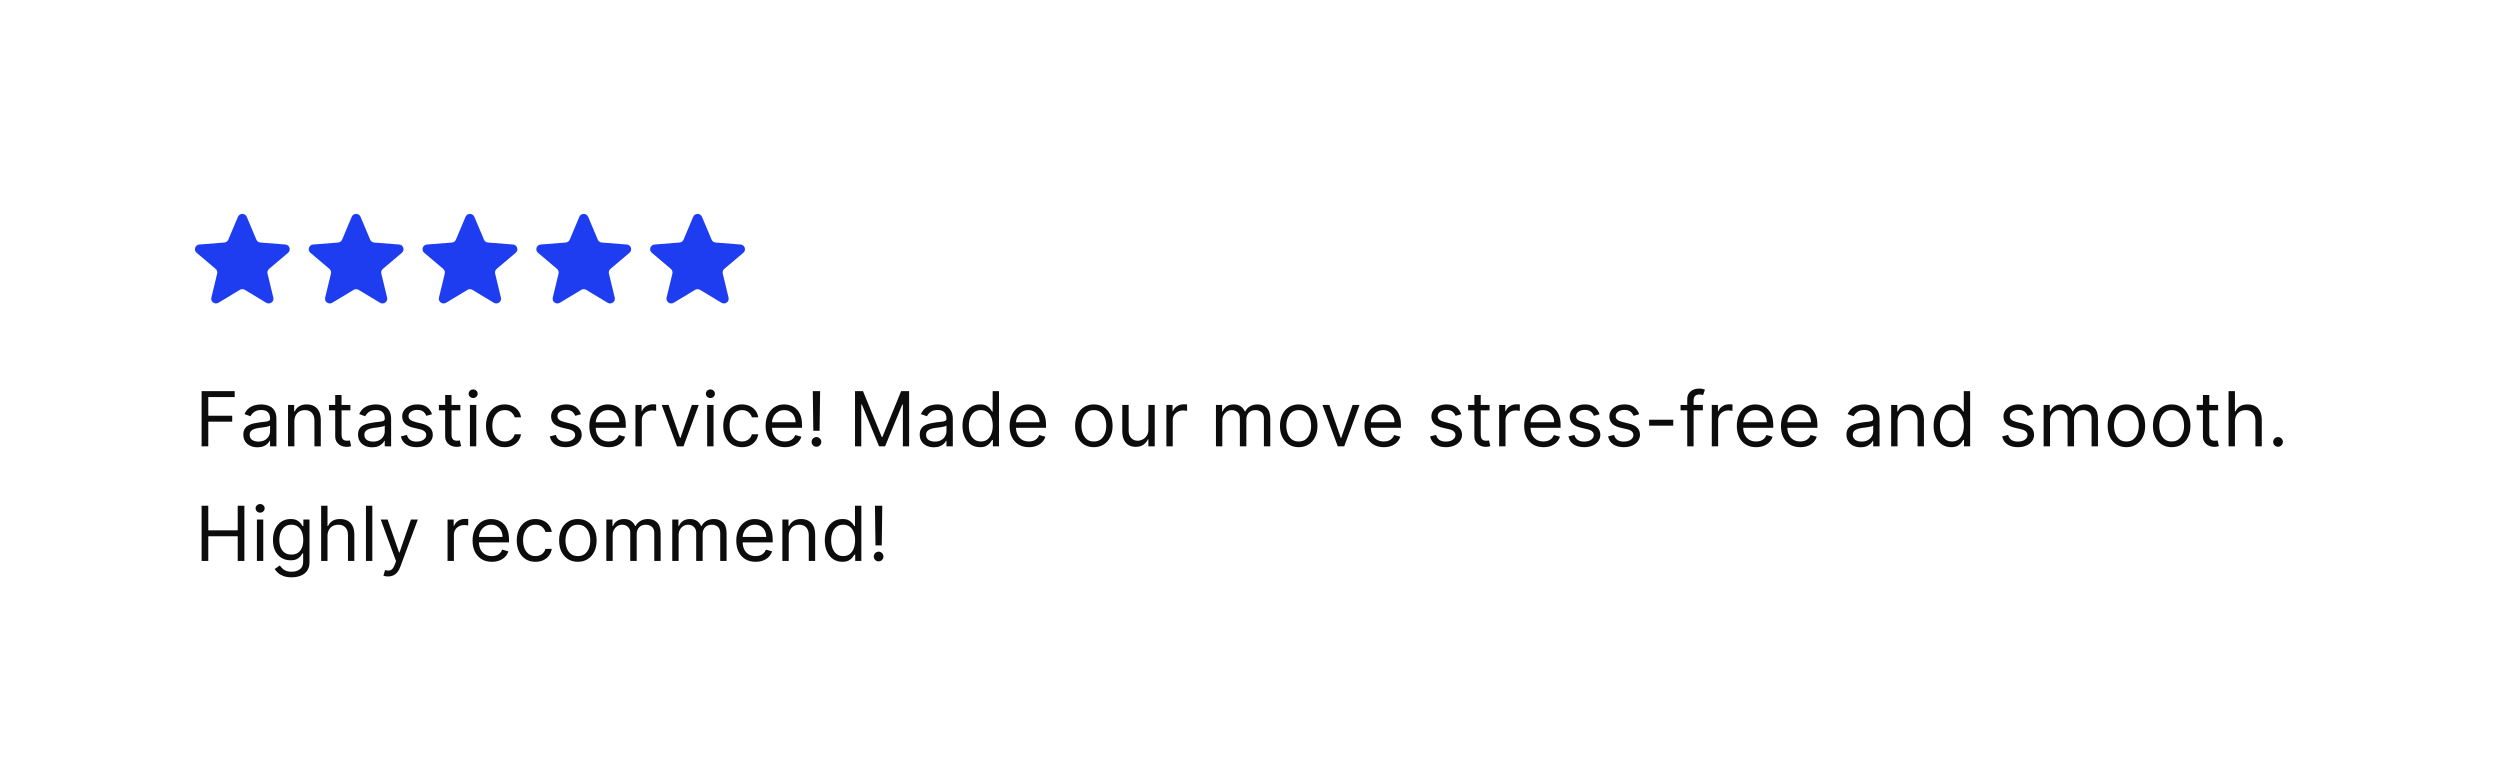 <svg width="349" height="109" viewBox="0 0 349 109" fill="none" xmlns="http://www.w3.org/2000/svg">
<g filter="url(#filter0_d_419_2173)">
<path d="M8 15.944C8 11.556 11.556 8 15.944 8H329.056C333.443 8 337 11.556 337 15.944V88.099C337 92.486 333.444 96.042 329.056 96.042H15.944C11.556 96.042 8 92.486 8 88.099V15.944Z" fill="white"/>
<g clip-path="url(#clip0_419_2173)">
<path d="M31.216 28.265C31.443 27.724 32.218 27.724 32.446 28.265L33.789 31.455C33.885 31.683 34.102 31.838 34.351 31.858L37.837 32.134C38.427 32.181 38.667 32.909 38.217 33.29L35.561 35.537C35.371 35.698 35.288 35.95 35.346 36.19L36.157 39.55C36.295 40.12 35.668 40.57 35.162 40.265L32.178 38.464C31.965 38.335 31.697 38.335 31.483 38.464L28.499 40.265C27.993 40.57 27.366 40.12 27.504 39.55L28.315 36.19C28.373 35.95 28.29 35.698 28.101 35.537L25.445 33.29C24.995 32.909 25.234 32.181 25.825 32.134L29.311 31.858C29.56 31.838 29.777 31.683 29.873 31.455L31.216 28.265Z" fill="#1F3DF0"/>
<path d="M47.102 28.265C47.33 27.724 48.105 27.724 48.332 28.265L49.675 31.455C49.771 31.683 49.988 31.838 50.237 31.858L53.723 32.134C54.314 32.181 54.553 32.909 54.103 33.29L51.447 35.537C51.258 35.698 51.175 35.95 51.233 36.19L52.044 39.55C52.182 40.12 51.555 40.57 51.049 40.265L48.065 38.464C47.851 38.335 47.583 38.335 47.37 38.464L44.386 40.265C43.88 40.57 43.253 40.12 43.391 39.55L44.202 36.19C44.26 35.95 44.177 35.698 43.987 35.537L41.331 33.29C40.881 32.909 41.121 32.181 41.712 32.134L45.197 31.858C45.447 31.838 45.663 31.683 45.759 31.455L47.102 28.265Z" fill="#1F3DF0"/>
<path d="M62.989 28.265C63.217 27.724 63.992 27.724 64.219 28.265L65.562 31.455C65.658 31.683 65.875 31.838 66.124 31.858L69.61 32.134C70.201 32.181 70.44 32.909 69.99 33.29L67.334 35.537C67.144 35.698 67.062 35.95 67.12 36.19L67.931 39.55C68.068 40.12 67.442 40.57 66.936 40.265L63.951 38.464C63.738 38.335 63.47 38.335 63.257 38.464L60.272 40.265C59.767 40.57 59.14 40.12 59.277 39.55L60.089 36.19C60.147 35.95 60.064 35.698 59.874 35.537L57.218 33.29C56.768 32.909 57.008 32.181 57.598 32.134L61.084 31.858C61.333 31.838 61.55 31.683 61.646 31.455L62.989 28.265Z" fill="#1F3DF0"/>
<path d="M78.876 28.265C79.103 27.724 79.878 27.724 80.106 28.265L81.449 31.455C81.545 31.683 81.762 31.838 82.011 31.858L85.497 32.134C86.087 32.181 86.327 32.909 85.877 33.29L83.221 35.537C83.031 35.698 82.948 35.95 83.006 36.19L83.818 39.55C83.955 40.12 83.328 40.57 82.823 40.265L79.838 38.464C79.625 38.335 79.357 38.335 79.144 38.464L76.159 40.265C75.653 40.57 75.026 40.12 75.164 39.55L75.975 36.19C76.033 35.95 75.951 35.698 75.761 35.537L73.105 33.29C72.655 32.909 72.894 32.181 73.485 32.134L76.971 31.858C77.22 31.838 77.437 31.683 77.533 31.455L78.876 28.265Z" fill="#1F3DF0"/>
<path d="M94.766 28.265C94.994 27.724 95.769 27.724 95.996 28.265L97.34 31.455C97.436 31.683 97.652 31.838 97.901 31.858L101.387 32.134C101.978 32.181 102.217 32.909 101.767 33.29L99.112 35.537C98.922 35.698 98.839 35.95 98.897 36.19L99.708 39.55C99.846 40.12 99.219 40.57 98.713 40.265L95.729 38.464C95.516 38.335 95.247 38.335 95.034 38.464L92.05 40.265C91.544 40.57 90.917 40.12 91.055 39.55L91.866 36.19C91.924 35.95 91.841 35.698 91.651 35.537L88.995 33.29C88.545 32.909 88.785 32.181 89.376 32.134L92.862 31.858C93.111 31.838 93.327 31.683 93.423 31.455L94.766 28.265Z" fill="#1F3DF0"/>
</g>
<path d="M26.144 60.307V52.604H30.762V53.432H27.076V56.034H30.416V56.862H27.076V60.307H26.144ZM33.94 60.443C33.574 60.443 33.241 60.374 32.943 60.236C32.645 60.095 32.408 59.893 32.232 59.63C32.057 59.364 31.969 59.043 31.969 58.667C31.969 58.336 32.034 58.068 32.164 57.862C32.295 57.654 32.469 57.491 32.687 57.373C32.905 57.255 33.146 57.168 33.409 57.11C33.675 57.05 33.942 57.002 34.211 56.967C34.562 56.922 34.846 56.888 35.064 56.866C35.285 56.841 35.446 56.799 35.546 56.742C35.649 56.684 35.7 56.584 35.7 56.441V56.41C35.7 56.039 35.598 55.751 35.395 55.545C35.195 55.34 34.89 55.237 34.481 55.237C34.058 55.237 33.725 55.33 33.485 55.515C33.244 55.701 33.075 55.899 32.977 56.11L32.134 55.809C32.285 55.458 32.485 55.184 32.736 54.989C32.989 54.791 33.265 54.653 33.564 54.575C33.864 54.495 34.16 54.455 34.451 54.455C34.637 54.455 34.85 54.477 35.091 54.522C35.334 54.565 35.568 54.654 35.794 54.789C36.022 54.925 36.212 55.129 36.362 55.403C36.512 55.676 36.588 56.042 36.588 56.501V60.307H35.7V59.525H35.655C35.595 59.65 35.494 59.784 35.354 59.927C35.214 60.07 35.027 60.192 34.794 60.292C34.56 60.392 34.276 60.443 33.94 60.443ZM34.075 59.645C34.426 59.645 34.722 59.576 34.963 59.438C35.206 59.3 35.389 59.122 35.512 58.904C35.637 58.686 35.7 58.457 35.7 58.216V57.404C35.662 57.449 35.58 57.49 35.452 57.528C35.326 57.563 35.181 57.594 35.016 57.622C34.852 57.647 34.693 57.669 34.538 57.689C34.385 57.707 34.261 57.722 34.165 57.734C33.935 57.765 33.719 57.813 33.519 57.881C33.32 57.946 33.16 58.045 33.037 58.178C32.917 58.309 32.856 58.487 32.856 58.712C32.856 59.021 32.971 59.254 33.199 59.412C33.429 59.567 33.722 59.645 34.075 59.645ZM39.095 56.832V60.307H38.208V54.53H39.065V55.433H39.141C39.276 55.139 39.482 54.904 39.757 54.725C40.033 54.545 40.389 54.455 40.826 54.455C41.217 54.455 41.559 54.535 41.852 54.695C42.146 54.853 42.374 55.094 42.537 55.418C42.7 55.739 42.781 56.145 42.781 56.636V60.307H41.894V56.696C41.894 56.242 41.776 55.889 41.54 55.636C41.304 55.38 40.981 55.252 40.57 55.252C40.286 55.252 40.033 55.313 39.81 55.436C39.589 55.559 39.415 55.739 39.287 55.974C39.159 56.21 39.095 56.496 39.095 56.832ZM46.916 54.53V55.282H43.922V54.53H46.916ZM44.795 53.146H45.682V58.652C45.682 58.903 45.719 59.091 45.791 59.216C45.867 59.339 45.962 59.422 46.077 59.465C46.195 59.505 46.319 59.525 46.45 59.525C46.547 59.525 46.627 59.52 46.69 59.51C46.753 59.497 46.803 59.487 46.841 59.48L47.021 60.277C46.961 60.3 46.877 60.322 46.769 60.345C46.661 60.37 46.525 60.382 46.359 60.382C46.108 60.382 45.863 60.328 45.622 60.221C45.384 60.113 45.186 59.949 45.028 59.728C44.872 59.507 44.795 59.229 44.795 58.893V53.146ZM49.951 60.443C49.585 60.443 49.253 60.374 48.955 60.236C48.656 60.095 48.419 59.893 48.244 59.63C48.068 59.364 47.98 59.043 47.98 58.667C47.98 58.336 48.045 58.068 48.176 57.862C48.306 57.654 48.481 57.491 48.699 57.373C48.917 57.255 49.158 57.168 49.421 57.11C49.687 57.05 49.954 57.002 50.222 56.967C50.573 56.922 50.858 56.888 51.076 56.866C51.297 56.841 51.457 56.799 51.557 56.742C51.66 56.684 51.711 56.584 51.711 56.441V56.41C51.711 56.039 51.61 55.751 51.407 55.545C51.206 55.34 50.901 55.237 50.493 55.237C50.069 55.237 49.737 55.33 49.496 55.515C49.255 55.701 49.086 55.899 48.988 56.11L48.146 55.809C48.296 55.458 48.497 55.184 48.748 54.989C49.001 54.791 49.277 54.653 49.575 54.575C49.876 54.495 50.172 54.455 50.463 54.455C50.648 54.455 50.861 54.477 51.102 54.522C51.345 54.565 51.58 54.654 51.806 54.789C52.034 54.925 52.223 55.129 52.373 55.403C52.524 55.676 52.599 56.042 52.599 56.501V60.307H51.711V59.525H51.666C51.606 59.65 51.506 59.784 51.365 59.927C51.225 60.07 51.038 60.192 50.805 60.292C50.572 60.392 50.287 60.443 49.951 60.443ZM50.087 59.645C50.438 59.645 50.733 59.576 50.974 59.438C51.218 59.3 51.401 59.122 51.523 58.904C51.649 58.686 51.711 58.457 51.711 58.216V57.404C51.674 57.449 51.591 57.49 51.463 57.528C51.338 57.563 51.192 57.594 51.027 57.622C50.864 57.647 50.705 57.669 50.549 57.689C50.396 57.707 50.272 57.722 50.177 57.734C49.946 57.765 49.73 57.813 49.53 57.881C49.332 57.946 49.171 58.045 49.048 58.178C48.928 58.309 48.868 58.487 48.868 58.712C48.868 59.021 48.982 59.254 49.21 59.412C49.441 59.567 49.733 59.645 50.087 59.645ZM58.311 55.824L57.514 56.049C57.464 55.917 57.39 55.787 57.292 55.662C57.197 55.534 57.066 55.429 56.901 55.346C56.736 55.263 56.524 55.222 56.265 55.222C55.912 55.222 55.617 55.303 55.381 55.467C55.148 55.627 55.032 55.831 55.032 56.08C55.032 56.3 55.112 56.474 55.272 56.602C55.433 56.73 55.684 56.837 56.025 56.922L56.882 57.133C57.399 57.258 57.784 57.45 58.037 57.708C58.29 57.964 58.417 58.294 58.417 58.697C58.417 59.028 58.321 59.324 58.131 59.585C57.943 59.846 57.679 60.051 57.341 60.202C57.002 60.352 56.609 60.428 56.16 60.428C55.571 60.428 55.083 60.3 54.697 60.044C54.311 59.788 54.066 59.414 53.964 58.923L54.806 58.712C54.886 59.023 55.038 59.257 55.261 59.412C55.487 59.567 55.781 59.645 56.145 59.645C56.559 59.645 56.887 59.557 57.13 59.382C57.376 59.204 57.499 58.991 57.499 58.742C57.499 58.542 57.429 58.374 57.288 58.239C57.148 58.101 56.932 57.998 56.641 57.93L55.679 57.704C55.15 57.579 54.761 57.385 54.513 57.121C54.267 56.856 54.144 56.523 54.144 56.125C54.144 55.799 54.236 55.51 54.419 55.26C54.604 55.009 54.856 54.812 55.175 54.669C55.495 54.526 55.859 54.455 56.265 54.455C56.837 54.455 57.286 54.58 57.612 54.831C57.94 55.082 58.173 55.413 58.311 55.824ZM62.265 54.53V55.282H59.272V54.53H62.265ZM60.144 53.146H61.032V58.652C61.032 58.903 61.068 59.091 61.141 59.216C61.216 59.339 61.311 59.422 61.427 59.465C61.544 59.505 61.669 59.525 61.799 59.525C61.897 59.525 61.977 59.52 62.04 59.51C62.102 59.497 62.153 59.487 62.19 59.48L62.371 60.277C62.31 60.3 62.227 60.322 62.119 60.345C62.011 60.37 61.874 60.382 61.709 60.382C61.458 60.382 61.212 60.328 60.971 60.221C60.733 60.113 60.535 59.949 60.377 59.728C60.222 59.507 60.144 59.229 60.144 58.893V53.146ZM63.601 60.307V54.53H64.488V60.307H63.601ZM64.052 53.567C63.879 53.567 63.73 53.508 63.604 53.39C63.481 53.272 63.42 53.131 63.42 52.965C63.42 52.8 63.481 52.658 63.604 52.54C63.73 52.422 63.879 52.364 64.052 52.364C64.225 52.364 64.373 52.422 64.496 52.54C64.621 52.658 64.684 52.8 64.684 52.965C64.684 53.131 64.621 53.272 64.496 53.39C64.373 53.508 64.225 53.567 64.052 53.567ZM68.461 60.428C67.919 60.428 67.453 60.3 67.062 60.044C66.671 59.788 66.37 59.436 66.159 58.987C65.948 58.538 65.843 58.025 65.843 57.449C65.843 56.862 65.951 56.344 66.167 55.895C66.385 55.444 66.688 55.092 67.077 54.838C67.468 54.583 67.924 54.455 68.446 54.455C68.852 54.455 69.218 54.53 69.544 54.68C69.87 54.831 70.137 55.041 70.345 55.312C70.553 55.583 70.683 55.899 70.733 56.26H69.845C69.777 55.997 69.627 55.764 69.394 55.56C69.163 55.355 68.852 55.252 68.461 55.252C68.115 55.252 67.812 55.342 67.551 55.523C67.293 55.701 67.091 55.953 66.945 56.279C66.802 56.602 66.731 56.982 66.731 57.419C66.731 57.865 66.801 58.254 66.942 58.584C67.084 58.916 67.285 59.172 67.543 59.355C67.804 59.539 68.11 59.63 68.461 59.63C68.692 59.63 68.901 59.59 69.089 59.51C69.277 59.429 69.436 59.314 69.567 59.164C69.697 59.013 69.79 58.833 69.845 58.622H70.733C70.683 58.963 70.558 59.27 70.36 59.544C70.165 59.814 69.905 60.03 69.582 60.191C69.261 60.349 68.887 60.428 68.461 60.428ZM79.102 55.824L78.304 56.049C78.254 55.917 78.18 55.787 78.082 55.662C77.987 55.534 77.856 55.429 77.691 55.346C77.525 55.263 77.314 55.222 77.055 55.222C76.702 55.222 76.407 55.303 76.171 55.467C75.938 55.627 75.822 55.831 75.822 56.08C75.822 56.3 75.902 56.474 76.062 56.602C76.223 56.73 76.474 56.837 76.815 56.922L77.672 57.133C78.189 57.258 78.574 57.45 78.827 57.708C79.08 57.964 79.207 58.294 79.207 58.697C79.207 59.028 79.112 59.324 78.921 59.585C78.733 59.846 78.47 60.051 78.131 60.202C77.793 60.352 77.399 60.428 76.95 60.428C76.361 60.428 75.873 60.3 75.487 60.044C75.101 59.788 74.856 59.414 74.754 58.923L75.596 58.712C75.676 59.023 75.828 59.257 76.051 59.412C76.277 59.567 76.571 59.645 76.935 59.645C77.349 59.645 77.677 59.557 77.92 59.382C78.166 59.204 78.289 58.991 78.289 58.742C78.289 58.542 78.219 58.374 78.078 58.239C77.938 58.101 77.722 57.998 77.431 57.93L76.469 57.704C75.939 57.579 75.551 57.385 75.303 57.121C75.057 56.856 74.934 56.523 74.934 56.125C74.934 55.799 75.026 55.51 75.209 55.26C75.394 55.009 75.646 54.812 75.965 54.669C76.286 54.526 76.649 54.455 77.055 54.455C77.627 54.455 78.076 54.58 78.402 54.831C78.73 55.082 78.963 55.413 79.102 55.824ZM82.965 60.428C82.409 60.428 81.928 60.305 81.525 60.059C81.123 59.811 80.814 59.465 80.596 59.021C80.38 58.575 80.272 58.055 80.272 57.464C80.272 56.872 80.38 56.35 80.596 55.899C80.814 55.445 81.117 55.092 81.506 54.838C81.897 54.583 82.353 54.455 82.875 54.455C83.176 54.455 83.473 54.505 83.766 54.605C84.06 54.705 84.327 54.868 84.567 55.094C84.808 55.317 85 55.613 85.143 55.982C85.286 56.35 85.357 56.804 85.357 57.343V57.719H80.904V56.952H84.455C84.455 56.626 84.389 56.335 84.259 56.08C84.131 55.824 83.948 55.622 83.71 55.474C83.474 55.326 83.196 55.252 82.875 55.252C82.521 55.252 82.215 55.34 81.957 55.515C81.701 55.688 81.505 55.914 81.367 56.192C81.229 56.471 81.16 56.769 81.16 57.087V57.599C81.16 58.035 81.235 58.405 81.385 58.709C81.538 59.01 81.75 59.239 82.021 59.397C82.292 59.552 82.607 59.63 82.965 59.63C83.198 59.63 83.409 59.597 83.597 59.532C83.788 59.465 83.952 59.364 84.09 59.231C84.228 59.096 84.334 58.928 84.409 58.727L85.267 58.968C85.177 59.259 85.025 59.515 84.812 59.735C84.599 59.954 84.335 60.124 84.022 60.247C83.709 60.367 83.356 60.428 82.965 60.428ZM86.708 60.307V54.53H87.565V55.403H87.625C87.731 55.117 87.921 54.885 88.197 54.707C88.473 54.529 88.784 54.44 89.13 54.44C89.195 54.44 89.276 54.441 89.374 54.443C89.472 54.446 89.546 54.45 89.596 54.455V55.357C89.566 55.35 89.497 55.339 89.389 55.324C89.284 55.306 89.172 55.297 89.055 55.297C88.774 55.297 88.523 55.356 88.302 55.474C88.084 55.589 87.911 55.75 87.783 55.955C87.658 56.158 87.595 56.391 87.595 56.651V60.307H86.708ZM95.548 54.53L93.412 60.307H92.509L90.373 54.53H91.336L92.93 59.134H92.991L94.585 54.53H95.548ZM96.72 60.307V54.53H97.608V60.307H96.72ZM97.171 53.567C96.998 53.567 96.849 53.508 96.724 53.39C96.601 53.272 96.539 53.131 96.539 52.965C96.539 52.8 96.601 52.658 96.724 52.54C96.849 52.422 96.998 52.364 97.171 52.364C97.344 52.364 97.492 52.422 97.615 52.54C97.74 52.658 97.803 52.8 97.803 52.965C97.803 53.131 97.74 53.272 97.615 53.39C97.492 53.508 97.344 53.567 97.171 53.567ZM101.58 60.428C101.039 60.428 100.572 60.3 100.181 60.044C99.79 59.788 99.489 59.436 99.278 58.987C99.068 58.538 98.963 58.025 98.963 57.449C98.963 56.862 99.07 56.344 99.286 55.895C99.504 55.444 99.808 55.092 100.196 54.838C100.587 54.583 101.044 54.455 101.565 54.455C101.971 54.455 102.338 54.53 102.664 54.68C102.989 54.831 103.257 55.041 103.465 55.312C103.673 55.583 103.802 55.899 103.852 56.26H102.964C102.897 55.997 102.746 55.764 102.513 55.56C102.282 55.355 101.971 55.252 101.58 55.252C101.234 55.252 100.931 55.342 100.67 55.523C100.412 55.701 100.21 55.953 100.065 56.279C99.922 56.602 99.85 56.982 99.85 57.419C99.85 57.865 99.92 58.254 100.061 58.584C100.204 58.916 100.404 59.172 100.663 59.355C100.923 59.539 101.229 59.63 101.58 59.63C101.811 59.63 102.02 59.59 102.208 59.51C102.396 59.429 102.556 59.314 102.686 59.164C102.816 59.013 102.909 58.833 102.964 58.622H103.852C103.802 58.963 103.678 59.27 103.48 59.544C103.284 59.814 103.025 60.03 102.701 60.191C102.38 60.349 102.007 60.428 101.58 60.428ZM107.572 60.428C107.015 60.428 106.535 60.305 106.131 60.059C105.73 59.811 105.42 59.465 105.202 59.021C104.987 58.575 104.879 58.055 104.879 57.464C104.879 56.872 104.987 56.35 105.202 55.899C105.42 55.445 105.724 55.092 106.113 54.838C106.504 54.583 106.96 54.455 107.482 54.455C107.783 54.455 108.08 54.505 108.373 54.605C108.666 54.705 108.933 54.868 109.174 55.094C109.415 55.317 109.607 55.613 109.75 55.982C109.893 56.35 109.964 56.804 109.964 57.343V57.719H105.511V56.952H109.061C109.061 56.626 108.996 56.335 108.866 56.08C108.738 55.824 108.555 55.622 108.317 55.474C108.081 55.326 107.803 55.252 107.482 55.252C107.128 55.252 106.822 55.34 106.564 55.515C106.308 55.688 106.111 55.914 105.973 56.192C105.835 56.471 105.767 56.769 105.767 57.087V57.599C105.767 58.035 105.842 58.405 105.992 58.709C106.145 59.01 106.357 59.239 106.628 59.397C106.899 59.552 107.213 59.63 107.572 59.63C107.805 59.63 108.016 59.597 108.204 59.532C108.394 59.465 108.559 59.364 108.696 59.231C108.834 59.096 108.941 58.928 109.016 58.727L109.874 58.968C109.783 59.259 109.632 59.515 109.419 59.735C109.206 59.954 108.942 60.124 108.629 60.247C108.315 60.367 107.963 60.428 107.572 60.428ZM112.488 52.604L112.413 58.141H111.54L111.465 52.604H112.488ZM111.976 60.367C111.791 60.367 111.631 60.301 111.499 60.168C111.366 60.035 111.299 59.876 111.299 59.69C111.299 59.505 111.366 59.346 111.499 59.213C111.631 59.08 111.791 59.013 111.976 59.013C112.162 59.013 112.321 59.08 112.454 59.213C112.587 59.346 112.653 59.505 112.653 59.69C112.653 59.813 112.622 59.926 112.559 60.029C112.499 60.132 112.418 60.214 112.315 60.277C112.214 60.337 112.102 60.367 111.976 60.367ZM117.361 52.604H118.475L121.092 58.998H121.183L123.801 52.604H124.914V60.307H124.041V54.455H123.966L121.559 60.307H120.716L118.309 54.455H118.234V60.307H117.361V52.604ZM128.364 60.443C127.998 60.443 127.665 60.374 127.367 60.236C127.069 60.095 126.832 59.893 126.656 59.63C126.481 59.364 126.393 59.043 126.393 58.667C126.393 58.336 126.458 58.068 126.589 57.862C126.719 57.654 126.893 57.491 127.111 57.373C127.329 57.255 127.57 57.168 127.833 57.11C128.099 57.05 128.366 57.002 128.635 56.967C128.986 56.922 129.27 56.888 129.488 56.866C129.709 56.841 129.87 56.799 129.97 56.742C130.073 56.684 130.124 56.584 130.124 56.441V56.41C130.124 56.039 130.023 55.751 129.819 55.545C129.619 55.34 129.314 55.237 128.905 55.237C128.482 55.237 128.149 55.33 127.909 55.515C127.668 55.701 127.499 55.899 127.401 56.11L126.558 55.809C126.709 55.458 126.909 55.184 127.16 54.989C127.413 54.791 127.689 54.653 127.988 54.575C128.289 54.495 128.584 54.455 128.875 54.455C129.061 54.455 129.274 54.477 129.515 54.522C129.758 54.565 129.992 54.654 130.218 54.789C130.446 54.925 130.636 55.129 130.786 55.403C130.936 55.676 131.012 56.042 131.012 56.501V60.307H130.124V59.525H130.079C130.019 59.65 129.918 59.784 129.778 59.927C129.638 60.07 129.451 60.192 129.218 60.292C128.984 60.392 128.7 60.443 128.364 60.443ZM128.499 59.645C128.85 59.645 129.146 59.576 129.387 59.438C129.63 59.3 129.813 59.122 129.936 58.904C130.061 58.686 130.124 58.457 130.124 58.216V57.404C130.086 57.449 130.004 57.49 129.876 57.528C129.75 57.563 129.605 57.594 129.44 57.622C129.277 57.647 129.117 57.669 128.962 57.689C128.809 57.707 128.685 57.722 128.589 57.734C128.359 57.765 128.143 57.813 127.943 57.881C127.744 57.946 127.584 58.045 127.461 58.178C127.341 58.309 127.281 58.487 127.281 58.712C127.281 59.021 127.395 59.254 127.623 59.412C127.854 59.567 128.146 59.645 128.499 59.645ZM134.813 60.428C134.332 60.428 133.907 60.306 133.538 60.063C133.17 59.817 132.881 59.471 132.673 59.025C132.465 58.576 132.361 58.045 132.361 57.434C132.361 56.827 132.465 56.3 132.673 55.854C132.881 55.407 133.171 55.063 133.542 54.819C133.913 54.576 134.342 54.455 134.828 54.455C135.205 54.455 135.502 54.517 135.72 54.643C135.94 54.766 136.108 54.906 136.224 55.064C136.342 55.219 136.433 55.347 136.498 55.448H136.574V52.604H137.461V60.307H136.604V59.419H136.498C136.433 59.525 136.34 59.658 136.22 59.818C136.1 59.976 135.928 60.118 135.705 60.243C135.482 60.366 135.184 60.428 134.813 60.428ZM134.934 59.63C135.29 59.63 135.591 59.537 135.836 59.352C136.082 59.164 136.269 58.904 136.397 58.573C136.525 58.24 136.589 57.855 136.589 57.419C136.589 56.987 136.526 56.61 136.401 56.286C136.275 55.96 136.09 55.707 135.844 55.527C135.598 55.344 135.295 55.252 134.934 55.252C134.558 55.252 134.244 55.349 133.993 55.542C133.745 55.732 133.558 55.992 133.433 56.32C133.31 56.646 133.249 57.012 133.249 57.419C133.249 57.83 133.311 58.203 133.437 58.539C133.565 58.873 133.753 59.139 134.001 59.337C134.252 59.532 134.563 59.63 134.934 59.63ZM141.632 60.428C141.076 60.428 140.596 60.305 140.192 60.059C139.791 59.811 139.481 59.465 139.263 59.021C139.047 58.575 138.939 58.055 138.939 57.464C138.939 56.872 139.047 56.35 139.263 55.899C139.481 55.445 139.784 55.092 140.173 54.838C140.564 54.583 141.021 54.455 141.542 54.455C141.843 54.455 142.14 54.505 142.434 54.605C142.727 54.705 142.994 54.868 143.235 55.094C143.475 55.317 143.667 55.613 143.81 55.982C143.953 56.35 144.025 56.804 144.025 57.343V57.719H139.571V56.952H143.122C143.122 56.626 143.057 56.335 142.926 56.08C142.798 55.824 142.615 55.622 142.377 55.474C142.141 55.326 141.863 55.252 141.542 55.252C141.189 55.252 140.883 55.34 140.624 55.515C140.369 55.688 140.172 55.914 140.034 56.192C139.896 56.471 139.827 56.769 139.827 57.087V57.599C139.827 58.035 139.902 58.405 140.053 58.709C140.206 59.01 140.418 59.239 140.688 59.397C140.959 59.552 141.274 59.63 141.632 59.63C141.866 59.63 142.076 59.597 142.264 59.532C142.455 59.465 142.619 59.364 142.757 59.231C142.895 59.096 143.001 58.928 143.077 58.727L143.934 58.968C143.844 59.259 143.692 59.515 143.479 59.735C143.266 59.954 143.003 60.124 142.689 60.247C142.376 60.367 142.024 60.428 141.632 60.428ZM150.701 60.428C150.179 60.428 149.722 60.303 149.328 60.055C148.937 59.807 148.631 59.46 148.41 59.013C148.192 58.567 148.083 58.045 148.083 57.449C148.083 56.847 148.192 56.322 148.41 55.873C148.631 55.424 148.937 55.075 149.328 54.827C149.722 54.579 150.179 54.455 150.701 54.455C151.222 54.455 151.679 54.579 152.07 54.827C152.463 55.075 152.769 55.424 152.987 55.873C153.208 56.322 153.318 56.847 153.318 57.449C153.318 58.045 153.208 58.567 152.987 59.013C152.769 59.46 152.463 59.807 152.07 60.055C151.679 60.303 151.222 60.428 150.701 60.428ZM150.701 59.63C151.097 59.63 151.423 59.529 151.679 59.325C151.934 59.122 152.124 58.855 152.247 58.524C152.369 58.193 152.431 57.835 152.431 57.449C152.431 57.062 152.369 56.703 152.247 56.369C152.124 56.036 151.934 55.766 151.679 55.56C151.423 55.355 151.097 55.252 150.701 55.252C150.304 55.252 149.979 55.355 149.723 55.56C149.467 55.766 149.278 56.036 149.155 56.369C149.032 56.703 148.971 57.062 148.971 57.449C148.971 57.835 149.032 58.193 149.155 58.524C149.278 58.855 149.467 59.122 149.723 59.325C149.979 59.529 150.304 59.63 150.701 59.63ZM158.314 57.945V54.53H159.202V60.307H158.314V59.329H158.254C158.119 59.623 157.908 59.872 157.622 60.078C157.336 60.281 156.975 60.382 156.539 60.382C156.178 60.382 155.857 60.303 155.576 60.145C155.295 59.985 155.075 59.744 154.914 59.423C154.754 59.1 154.673 58.692 154.673 58.201V54.53H155.561V58.141C155.561 58.562 155.679 58.898 155.915 59.149C156.153 59.399 156.456 59.525 156.825 59.525C157.046 59.525 157.27 59.468 157.498 59.355C157.729 59.243 157.922 59.07 158.077 58.837C158.235 58.603 158.314 58.306 158.314 57.945ZM160.828 60.307V54.53H161.685V55.403H161.745C161.851 55.117 162.041 54.885 162.317 54.707C162.593 54.529 162.904 54.44 163.25 54.44C163.315 54.44 163.397 54.441 163.494 54.443C163.592 54.446 163.666 54.45 163.716 54.455V55.357C163.686 55.35 163.617 55.339 163.509 55.324C163.404 55.306 163.293 55.297 163.175 55.297C162.894 55.297 162.643 55.356 162.422 55.474C162.204 55.589 162.031 55.75 161.903 55.955C161.778 56.158 161.715 56.391 161.715 56.651V60.307H160.828ZM167.747 60.307V54.53H168.605V55.433H168.68C168.801 55.124 168.995 54.885 169.263 54.714C169.531 54.541 169.854 54.455 170.23 54.455C170.611 54.455 170.928 54.541 171.181 54.714C171.437 54.885 171.636 55.124 171.779 55.433H171.84C171.988 55.134 172.209 54.897 172.505 54.722C172.801 54.544 173.156 54.455 173.57 54.455C174.086 54.455 174.509 54.616 174.837 54.94C175.166 55.261 175.33 55.761 175.33 56.441V60.307H174.442V56.441C174.442 56.014 174.326 55.71 174.093 55.527C173.859 55.344 173.585 55.252 173.269 55.252C172.863 55.252 172.548 55.375 172.325 55.621C172.102 55.864 171.99 56.172 171.99 56.546V60.307H171.087V56.35C171.087 56.022 170.981 55.757 170.768 55.557C170.554 55.354 170.28 55.252 169.944 55.252C169.713 55.252 169.498 55.313 169.297 55.436C169.099 55.559 168.938 55.73 168.816 55.948C168.695 56.163 168.635 56.413 168.635 56.696V60.307H167.747ZM179.3 60.428C178.778 60.428 178.321 60.303 177.927 60.055C177.536 59.807 177.23 59.46 177.009 59.013C176.791 58.567 176.682 58.045 176.682 57.449C176.682 56.847 176.791 56.322 177.009 55.873C177.23 55.424 177.536 55.075 177.927 54.827C178.321 54.579 178.778 54.455 179.3 54.455C179.821 54.455 180.278 54.579 180.669 54.827C181.063 55.075 181.369 55.424 181.587 55.873C181.807 56.322 181.918 56.847 181.918 57.449C181.918 58.045 181.807 58.567 181.587 59.013C181.369 59.46 181.063 59.807 180.669 60.055C180.278 60.303 179.821 60.428 179.3 60.428ZM179.3 59.63C179.696 59.63 180.022 59.529 180.278 59.325C180.534 59.122 180.723 58.855 180.846 58.524C180.969 58.193 181.03 57.835 181.03 57.449C181.03 57.062 180.969 56.703 180.846 56.369C180.723 56.036 180.534 55.766 180.278 55.56C180.022 55.355 179.696 55.252 179.3 55.252C178.904 55.252 178.578 55.355 178.322 55.56C178.066 55.766 177.877 56.036 177.754 56.369C177.631 56.703 177.57 57.062 177.57 57.449C177.57 57.835 177.631 58.193 177.754 58.524C177.877 58.855 178.066 59.122 178.322 59.325C178.578 59.529 178.904 59.63 179.3 59.63ZM187.79 54.53L185.654 60.307H184.751L182.614 54.53H183.577L185.172 59.134H185.232L186.827 54.53H187.79ZM191.177 60.428C190.62 60.428 190.14 60.305 189.736 60.059C189.335 59.811 189.025 59.465 188.807 59.021C188.592 58.575 188.484 58.055 188.484 57.464C188.484 56.872 188.592 56.35 188.807 55.899C189.025 55.445 189.329 55.092 189.718 54.838C190.109 54.583 190.565 54.455 191.087 54.455C191.387 54.455 191.685 54.505 191.978 54.605C192.271 54.705 192.538 54.868 192.779 55.094C193.02 55.317 193.212 55.613 193.355 55.982C193.498 56.35 193.569 56.804 193.569 57.343V57.719H189.116V56.952H192.666C192.666 56.626 192.601 56.335 192.471 56.08C192.343 55.824 192.16 55.622 191.922 55.474C191.686 55.326 191.408 55.252 191.087 55.252C190.733 55.252 190.427 55.34 190.169 55.515C189.913 55.688 189.716 55.914 189.578 56.192C189.44 56.471 189.371 56.769 189.371 57.087V57.599C189.371 58.035 189.447 58.405 189.597 58.709C189.75 59.01 189.962 59.239 190.233 59.397C190.504 59.552 190.818 59.63 191.177 59.63C191.41 59.63 191.621 59.597 191.809 59.532C191.999 59.465 192.164 59.364 192.301 59.231C192.439 59.096 192.546 58.928 192.621 58.727L193.479 58.968C193.388 59.259 193.237 59.515 193.024 59.735C192.81 59.954 192.547 60.124 192.234 60.247C191.92 60.367 191.568 60.428 191.177 60.428ZM201.99 55.824L201.193 56.049C201.143 55.917 201.069 55.787 200.971 55.662C200.876 55.534 200.745 55.429 200.58 55.346C200.414 55.263 200.202 55.222 199.944 55.222C199.591 55.222 199.296 55.303 199.06 55.467C198.827 55.627 198.711 55.831 198.711 56.08C198.711 56.3 198.791 56.474 198.951 56.602C199.112 56.73 199.362 56.837 199.704 56.922L200.561 57.133C201.078 57.258 201.462 57.45 201.716 57.708C201.969 57.964 202.096 58.294 202.096 58.697C202.096 59.028 202 59.324 201.81 59.585C201.622 59.846 201.358 60.051 201.02 60.202C200.681 60.352 200.288 60.428 199.839 60.428C199.25 60.428 198.762 60.3 198.376 60.044C197.99 59.788 197.745 59.414 197.642 58.923L198.485 58.712C198.565 59.023 198.717 59.257 198.94 59.412C199.166 59.567 199.46 59.645 199.824 59.645C200.238 59.645 200.566 59.557 200.809 59.382C201.055 59.204 201.178 58.991 201.178 58.742C201.178 58.542 201.108 58.374 200.967 58.239C200.827 58.101 200.611 57.998 200.32 57.93L199.357 57.704C198.828 57.579 198.44 57.385 198.192 57.121C197.946 56.856 197.823 56.523 197.823 56.125C197.823 55.799 197.914 55.51 198.097 55.26C198.283 55.009 198.535 54.812 198.853 54.669C199.174 54.526 199.538 54.455 199.944 54.455C200.516 54.455 200.965 54.58 201.291 54.831C201.619 55.082 201.852 55.413 201.99 55.824ZM205.944 54.53V55.282H202.95V54.53H205.944ZM203.823 53.146H204.711V58.652C204.711 58.903 204.747 59.091 204.82 59.216C204.895 59.339 204.99 59.422 205.106 59.465C205.223 59.505 205.348 59.525 205.478 59.525C205.576 59.525 205.656 59.52 205.719 59.51C205.781 59.497 205.831 59.487 205.869 59.48L206.05 60.277C205.989 60.3 205.905 60.322 205.798 60.345C205.69 60.37 205.553 60.382 205.388 60.382C205.137 60.382 204.891 60.328 204.65 60.221C204.412 60.113 204.214 59.949 204.056 59.728C203.901 59.507 203.823 59.229 203.823 58.893V53.146ZM207.28 60.307V54.53H208.137V55.403H208.197C208.303 55.117 208.493 54.885 208.769 54.707C209.045 54.529 209.356 54.44 209.702 54.44C209.767 54.44 209.848 54.441 209.946 54.443C210.044 54.446 210.118 54.45 210.168 54.455V55.357C210.138 55.35 210.069 55.339 209.961 55.324C209.856 55.306 209.744 55.297 209.626 55.297C209.346 55.297 209.095 55.356 208.874 55.474C208.656 55.589 208.483 55.75 208.355 55.955C208.23 56.158 208.167 56.391 208.167 56.651V60.307H207.28ZM213.467 60.428C212.91 60.428 212.43 60.305 212.026 60.059C211.625 59.811 211.315 59.465 211.097 59.021C210.881 58.575 210.774 58.055 210.774 57.464C210.774 56.872 210.881 56.35 211.097 55.899C211.315 55.445 211.619 55.092 212.007 54.838C212.399 54.583 212.855 54.455 213.376 54.455C213.677 54.455 213.974 54.505 214.268 54.605C214.561 54.705 214.828 54.868 215.069 55.094C215.31 55.317 215.502 55.613 215.644 55.982C215.787 56.35 215.859 56.804 215.859 57.343V57.719H211.406V56.952H214.956C214.956 56.626 214.891 56.335 214.761 56.08C214.633 55.824 214.45 55.622 214.211 55.474C213.976 55.326 213.697 55.252 213.376 55.252C213.023 55.252 212.717 55.34 212.459 55.515C212.203 55.688 212.006 55.914 211.868 56.192C211.73 56.471 211.661 56.769 211.661 57.087V57.599C211.661 58.035 211.737 58.405 211.887 58.709C212.04 59.01 212.252 59.239 212.523 59.397C212.793 59.552 213.108 59.63 213.467 59.63C213.7 59.63 213.911 59.597 214.099 59.532C214.289 59.465 214.453 59.364 214.591 59.231C214.729 59.096 214.836 58.928 214.911 58.727L215.769 58.968C215.678 59.259 215.527 59.515 215.313 59.735C215.1 59.954 214.837 60.124 214.524 60.247C214.21 60.367 213.858 60.428 213.467 60.428ZM221.301 55.824L220.504 56.049C220.454 55.917 220.38 55.787 220.282 55.662C220.187 55.534 220.056 55.429 219.891 55.346C219.725 55.263 219.513 55.222 219.255 55.222C218.902 55.222 218.607 55.303 218.371 55.467C218.138 55.627 218.022 55.831 218.022 56.08C218.022 56.3 218.102 56.474 218.262 56.602C218.423 56.73 218.673 56.837 219.014 56.922L219.872 57.133C220.389 57.258 220.773 57.45 221.027 57.708C221.28 57.964 221.407 58.294 221.407 58.697C221.407 59.028 221.311 59.324 221.121 59.585C220.933 59.846 220.669 60.051 220.331 60.202C219.992 60.352 219.599 60.428 219.15 60.428C218.561 60.428 218.073 60.3 217.687 60.044C217.301 59.788 217.056 59.414 216.953 58.923L217.796 58.712C217.876 59.023 218.028 59.257 218.251 59.412C218.477 59.567 218.771 59.645 219.135 59.645C219.549 59.645 219.877 59.557 220.12 59.382C220.366 59.204 220.489 58.991 220.489 58.742C220.489 58.542 220.419 58.374 220.278 58.239C220.138 58.101 219.922 57.998 219.631 57.93L218.668 57.704C218.139 57.579 217.751 57.385 217.502 57.121C217.257 56.856 217.134 56.523 217.134 56.125C217.134 55.799 217.225 55.51 217.408 55.26C217.594 55.009 217.846 54.812 218.164 54.669C218.485 54.526 218.849 54.455 219.255 54.455C219.827 54.455 220.276 54.58 220.602 54.831C220.93 55.082 221.163 55.413 221.301 55.824ZM226.835 55.824L226.038 56.049C225.987 55.917 225.913 55.787 225.816 55.662C225.72 55.534 225.59 55.429 225.425 55.346C225.259 55.263 225.047 55.222 224.789 55.222C224.435 55.222 224.141 55.303 223.905 55.467C223.672 55.627 223.555 55.831 223.555 56.08C223.555 56.3 223.635 56.474 223.796 56.602C223.956 56.73 224.207 56.837 224.548 56.922L225.406 57.133C225.922 57.258 226.307 57.45 226.56 57.708C226.814 57.964 226.94 58.294 226.94 58.697C226.94 59.028 226.845 59.324 226.654 59.585C226.466 59.846 226.203 60.051 225.865 60.202C225.526 60.352 225.132 60.428 224.684 60.428C224.094 60.428 223.607 60.3 223.22 60.044C222.834 59.788 222.59 59.414 222.487 58.923L223.33 58.712C223.41 59.023 223.561 59.257 223.785 59.412C224.01 59.567 224.305 59.645 224.668 59.645C225.082 59.645 225.411 59.557 225.654 59.382C225.9 59.204 226.023 58.991 226.023 58.742C226.023 58.542 225.952 58.374 225.812 58.239C225.671 58.101 225.456 57.998 225.165 57.93L224.202 57.704C223.673 57.579 223.284 57.385 223.036 57.121C222.79 56.856 222.668 56.523 222.668 56.125C222.668 55.799 222.759 55.51 222.942 55.26C223.128 55.009 223.38 54.812 223.698 54.669C224.019 54.526 224.383 54.455 224.789 54.455C225.361 54.455 225.809 54.58 226.135 54.831C226.464 55.082 226.697 55.413 226.835 55.824ZM231.586 56.591V57.419H228.216V56.591H231.586ZM235.721 54.53V55.282H232.607V54.53H235.721ZM233.539 60.307V53.733C233.539 53.402 233.617 53.126 233.772 52.905C233.928 52.684 234.13 52.519 234.378 52.409C234.626 52.298 234.888 52.243 235.164 52.243C235.382 52.243 235.56 52.261 235.698 52.296C235.836 52.331 235.939 52.364 236.007 52.394L235.751 53.161C235.706 53.146 235.643 53.127 235.563 53.104C235.485 53.082 235.382 53.071 235.254 53.071C234.961 53.071 234.749 53.145 234.619 53.292C234.491 53.44 234.427 53.657 234.427 53.943V60.307H233.539ZM236.965 60.307V54.53H237.822V55.403H237.883C237.988 55.117 238.178 54.885 238.454 54.707C238.73 54.529 239.041 54.44 239.387 54.44C239.452 54.44 239.534 54.441 239.632 54.443C239.729 54.446 239.803 54.45 239.853 54.455V55.357C239.823 55.35 239.754 55.339 239.647 55.324C239.541 55.306 239.43 55.297 239.312 55.297C239.031 55.297 238.78 55.356 238.56 55.474C238.341 55.589 238.168 55.75 238.041 55.955C237.915 56.158 237.852 56.391 237.852 56.651V60.307H236.965ZM243.152 60.428C242.595 60.428 242.115 60.305 241.711 60.059C241.31 59.811 241.001 59.465 240.782 59.021C240.567 58.575 240.459 58.055 240.459 57.464C240.459 56.872 240.567 56.35 240.782 55.899C241.001 55.445 241.304 55.092 241.693 54.838C242.084 54.583 242.54 54.455 243.062 54.455C243.363 54.455 243.66 54.505 243.953 54.605C244.247 54.705 244.514 54.868 244.754 55.094C244.995 55.317 245.187 55.613 245.33 55.982C245.473 56.35 245.544 56.804 245.544 57.343V57.719H241.091V56.952H244.641C244.641 56.626 244.576 56.335 244.446 56.08C244.318 55.824 244.135 55.622 243.897 55.474C243.661 55.326 243.383 55.252 243.062 55.252C242.708 55.252 242.402 55.34 242.144 55.515C241.888 55.688 241.691 55.914 241.553 56.192C241.416 56.471 241.347 56.769 241.347 57.087V57.599C241.347 58.035 241.422 58.405 241.572 58.709C241.725 59.01 241.937 59.239 242.208 59.397C242.479 59.552 242.793 59.63 243.152 59.63C243.385 59.63 243.596 59.597 243.784 59.532C243.974 59.465 244.139 59.364 244.277 59.231C244.415 59.096 244.521 58.928 244.596 58.727L245.454 58.968C245.364 59.259 245.212 59.515 244.999 59.735C244.786 59.954 244.522 60.124 244.209 60.247C243.895 60.367 243.543 60.428 243.152 60.428ZM249.317 60.428C248.76 60.428 248.28 60.305 247.876 60.059C247.475 59.811 247.165 59.465 246.947 59.021C246.731 58.575 246.624 58.055 246.624 57.464C246.624 56.872 246.731 56.35 246.947 55.899C247.165 55.445 247.469 55.092 247.857 54.838C248.248 54.583 248.705 54.455 249.226 54.455C249.527 54.455 249.824 54.505 250.118 54.605C250.411 54.705 250.678 54.868 250.919 55.094C251.16 55.317 251.351 55.613 251.494 55.982C251.637 56.35 251.709 56.804 251.709 57.343V57.719H247.255V56.952H250.806C250.806 56.626 250.741 56.335 250.61 56.08C250.483 55.824 250.3 55.622 250.061 55.474C249.826 55.326 249.547 55.252 249.226 55.252C248.873 55.252 248.567 55.34 248.309 55.515C248.053 55.688 247.856 55.914 247.718 56.192C247.58 56.471 247.511 56.769 247.511 57.087V57.599C247.511 58.035 247.586 58.405 247.737 58.709C247.89 59.01 248.102 59.239 248.373 59.397C248.643 59.552 248.958 59.63 249.317 59.63C249.55 59.63 249.76 59.597 249.948 59.532C250.139 59.465 250.303 59.364 250.441 59.231C250.579 59.096 250.686 58.928 250.761 58.727L251.618 58.968C251.528 59.259 251.376 59.515 251.163 59.735C250.95 59.954 250.687 60.124 250.374 60.247C250.06 60.367 249.708 60.428 249.317 60.428ZM257.738 60.443C257.372 60.443 257.04 60.374 256.741 60.236C256.443 60.095 256.206 59.893 256.03 59.63C255.855 59.364 255.767 59.043 255.767 58.667C255.767 58.336 255.832 58.068 255.963 57.862C256.093 57.654 256.267 57.491 256.485 57.373C256.704 57.255 256.944 57.168 257.208 57.11C257.473 57.05 257.74 57.002 258.009 56.967C258.36 56.922 258.644 56.888 258.863 56.866C259.083 56.841 259.244 56.799 259.344 56.742C259.447 56.684 259.498 56.584 259.498 56.441V56.41C259.498 56.039 259.397 55.751 259.194 55.545C258.993 55.34 258.688 55.237 258.28 55.237C257.856 55.237 257.524 55.33 257.283 55.515C257.042 55.701 256.873 55.899 256.775 56.11L255.933 55.809C256.083 55.458 256.284 55.184 256.534 54.989C256.788 54.791 257.063 54.653 257.362 54.575C257.663 54.495 257.959 54.455 258.249 54.455C258.435 54.455 258.648 54.477 258.889 54.522C259.132 54.565 259.367 54.654 259.592 54.789C259.82 54.925 260.01 55.129 260.16 55.403C260.311 55.676 260.386 56.042 260.386 56.501V60.307H259.498V59.525H259.453C259.393 59.65 259.293 59.784 259.152 59.927C259.012 60.07 258.825 60.192 258.592 60.292C258.359 60.392 258.074 60.443 257.738 60.443ZM257.873 59.645C258.224 59.645 258.52 59.576 258.761 59.438C259.004 59.3 259.187 59.122 259.31 58.904C259.435 58.686 259.498 58.457 259.498 58.216V57.404C259.461 57.449 259.378 57.49 259.25 57.528C259.125 57.563 258.979 57.594 258.814 57.622C258.651 57.647 258.491 57.669 258.336 57.689C258.183 57.707 258.059 57.722 257.964 57.734C257.733 57.765 257.517 57.813 257.317 57.881C257.119 57.946 256.958 58.045 256.835 58.178C256.715 58.309 256.655 58.487 256.655 58.712C256.655 59.021 256.769 59.254 256.997 59.412C257.228 59.567 257.52 59.645 257.873 59.645ZM262.894 56.832V60.307H262.006V54.53H262.864V55.433H262.939C263.074 55.139 263.28 54.904 263.556 54.725C263.831 54.545 264.187 54.455 264.624 54.455C265.015 54.455 265.357 54.535 265.651 54.695C265.944 54.853 266.172 55.094 266.335 55.418C266.498 55.739 266.58 56.145 266.58 56.636V60.307H265.692V56.696C265.692 56.242 265.574 55.889 265.338 55.636C265.103 55.38 264.779 55.252 264.368 55.252C264.085 55.252 263.831 55.313 263.608 55.436C263.388 55.559 263.213 55.739 263.085 55.974C262.958 56.21 262.894 56.496 262.894 56.832ZM270.383 60.428C269.902 60.428 269.477 60.306 269.108 60.063C268.739 59.817 268.451 59.471 268.243 59.025C268.035 58.576 267.931 58.045 267.931 57.434C267.931 56.827 268.035 56.3 268.243 55.854C268.451 55.407 268.741 55.063 269.112 54.819C269.483 54.576 269.912 54.455 270.398 54.455C270.774 54.455 271.071 54.517 271.29 54.643C271.51 54.766 271.678 54.906 271.794 55.064C271.911 55.219 272.003 55.347 272.068 55.448H272.143V52.604H273.031V60.307H272.173V59.419H272.068C272.003 59.525 271.91 59.658 271.79 59.818C271.669 59.976 271.498 60.118 271.275 60.243C271.051 60.366 270.754 60.428 270.383 60.428ZM270.503 59.63C270.86 59.63 271.16 59.537 271.406 59.352C271.652 59.164 271.839 58.904 271.967 58.573C272.094 58.24 272.158 57.855 272.158 57.419C272.158 56.987 272.096 56.61 271.97 56.286C271.845 55.96 271.659 55.707 271.414 55.527C271.168 55.344 270.865 55.252 270.503 55.252C270.127 55.252 269.814 55.349 269.563 55.542C269.315 55.732 269.128 55.992 269.003 56.32C268.88 56.646 268.818 57.012 268.818 57.419C268.818 57.83 268.881 58.203 269.007 58.539C269.134 58.873 269.322 59.139 269.571 59.337C269.821 59.532 270.132 59.63 270.503 59.63ZM281.851 55.824L281.054 56.049C281.003 55.917 280.93 55.787 280.832 55.662C280.736 55.534 280.606 55.429 280.441 55.346C280.275 55.263 280.063 55.222 279.805 55.222C279.451 55.222 279.157 55.303 278.921 55.467C278.688 55.627 278.571 55.831 278.571 56.08C278.571 56.3 278.651 56.474 278.812 56.602C278.972 56.73 279.223 56.837 279.564 56.922L280.422 57.133C280.938 57.258 281.323 57.45 281.576 57.708C281.83 57.964 281.956 58.294 281.956 58.697C281.956 59.028 281.861 59.324 281.67 59.585C281.482 59.846 281.219 60.051 280.881 60.202C280.542 60.352 280.148 60.428 279.7 60.428C279.11 60.428 278.623 60.3 278.237 60.044C277.85 59.788 277.606 59.414 277.503 58.923L278.346 58.712C278.426 59.023 278.578 59.257 278.801 59.412C279.026 59.567 279.321 59.645 279.685 59.645C280.098 59.645 280.427 59.557 280.67 59.382C280.916 59.204 281.039 58.991 281.039 58.742C281.039 58.542 280.968 58.374 280.828 58.239C280.688 58.101 280.472 57.998 280.181 57.93L279.218 57.704C278.689 57.579 278.3 57.385 278.052 57.121C277.806 56.856 277.684 56.523 277.684 56.125C277.684 55.799 277.775 55.51 277.958 55.26C278.144 55.009 278.396 54.812 278.714 54.669C279.035 54.526 279.399 54.455 279.805 54.455C280.377 54.455 280.825 54.58 281.151 54.831C281.48 55.082 281.713 55.413 281.851 55.824ZM283.292 60.307V54.53H284.15V55.433H284.225C284.346 55.124 284.54 54.885 284.808 54.714C285.077 54.541 285.399 54.455 285.775 54.455C286.156 54.455 286.473 54.541 286.726 54.714C286.982 54.885 287.182 55.124 287.325 55.433H287.385C287.533 55.134 287.755 54.897 288.05 54.722C288.346 54.544 288.701 54.455 289.115 54.455C289.631 54.455 290.054 54.616 290.382 54.94C290.711 55.261 290.875 55.761 290.875 56.441V60.307H289.987V56.441C289.987 56.014 289.871 55.71 289.638 55.527C289.404 55.344 289.13 55.252 288.814 55.252C288.408 55.252 288.093 55.375 287.87 55.621C287.647 55.864 287.535 56.172 287.535 56.546V60.307H286.632V56.35C286.632 56.022 286.526 55.757 286.313 55.557C286.1 55.354 285.825 55.252 285.489 55.252C285.258 55.252 285.043 55.313 284.842 55.436C284.644 55.559 284.484 55.73 284.361 55.948C284.24 56.163 284.18 56.413 284.18 56.696V60.307H283.292ZM294.845 60.428C294.323 60.428 293.866 60.303 293.472 60.055C293.081 59.807 292.775 59.46 292.554 59.013C292.336 58.567 292.227 58.045 292.227 57.449C292.227 56.847 292.336 56.322 292.554 55.873C292.775 55.424 293.081 55.075 293.472 54.827C293.866 54.579 294.323 54.455 294.845 54.455C295.367 54.455 295.823 54.579 296.214 54.827C296.608 55.075 296.914 55.424 297.132 55.873C297.352 56.322 297.463 56.847 297.463 57.449C297.463 58.045 297.352 58.567 297.132 59.013C296.914 59.46 296.608 59.807 296.214 60.055C295.823 60.303 295.367 60.428 294.845 60.428ZM294.845 59.63C295.241 59.63 295.567 59.529 295.823 59.325C296.079 59.122 296.268 58.855 296.391 58.524C296.514 58.193 296.575 57.835 296.575 57.449C296.575 57.062 296.514 56.703 296.391 56.369C296.268 56.036 296.079 55.766 295.823 55.56C295.567 55.355 295.241 55.252 294.845 55.252C294.449 55.252 294.123 55.355 293.867 55.56C293.611 55.766 293.422 56.036 293.299 56.369C293.176 56.703 293.115 57.062 293.115 57.449C293.115 57.835 293.176 58.193 293.299 58.524C293.422 58.855 293.611 59.122 293.867 59.325C294.123 59.529 294.449 59.63 294.845 59.63ZM301.165 60.428C300.643 60.428 300.186 60.303 299.792 60.055C299.401 59.807 299.095 59.46 298.874 59.013C298.656 58.567 298.547 58.045 298.547 57.449C298.547 56.847 298.656 56.322 298.874 55.873C299.095 55.424 299.401 55.075 299.792 54.827C300.186 54.579 300.643 54.455 301.165 54.455C301.686 54.455 302.143 54.579 302.534 54.827C302.928 55.075 303.233 55.424 303.452 55.873C303.672 56.322 303.783 56.847 303.783 57.449C303.783 58.045 303.672 58.567 303.452 59.013C303.233 59.46 302.928 59.807 302.534 60.055C302.143 60.303 301.686 60.428 301.165 60.428ZM301.165 59.63C301.561 59.63 301.887 59.529 302.143 59.325C302.398 59.122 302.588 58.855 302.711 58.524C302.834 58.193 302.895 57.835 302.895 57.449C302.895 57.062 302.834 56.703 302.711 56.369C302.588 56.036 302.398 55.766 302.143 55.56C301.887 55.355 301.561 55.252 301.165 55.252C300.769 55.252 300.443 55.355 300.187 55.56C299.931 55.766 299.742 56.036 299.619 56.369C299.496 56.703 299.435 57.062 299.435 57.449C299.435 57.835 299.496 58.193 299.619 58.524C299.742 58.855 299.931 59.122 300.187 59.325C300.443 59.529 300.769 59.63 301.165 59.63ZM307.65 54.53V55.282H304.656V54.53H307.65ZM305.529 53.146H306.416V58.652C306.416 58.903 306.453 59.091 306.525 59.216C306.601 59.339 306.696 59.422 306.811 59.465C306.929 59.505 307.053 59.525 307.184 59.525C307.281 59.525 307.362 59.52 307.424 59.51C307.487 59.497 307.537 59.487 307.575 59.48L307.755 60.277C307.695 60.3 307.611 60.322 307.503 60.345C307.396 60.37 307.259 60.382 307.093 60.382C306.843 60.382 306.597 60.328 306.356 60.221C306.118 60.113 305.92 59.949 305.762 59.728C305.606 59.507 305.529 59.229 305.529 58.893V53.146ZM309.997 56.832V60.307H309.109V52.604H309.997V55.433H310.072C310.208 55.134 310.411 54.897 310.682 54.722C310.955 54.544 311.318 54.455 311.772 54.455C312.166 54.455 312.511 54.534 312.807 54.692C313.103 54.847 313.332 55.087 313.495 55.41C313.66 55.731 313.743 56.14 313.743 56.636V60.307H312.856V56.696C312.856 56.237 312.736 55.883 312.498 55.632C312.263 55.379 311.935 55.252 311.517 55.252C311.226 55.252 310.965 55.313 310.734 55.436C310.506 55.559 310.326 55.739 310.193 55.974C310.062 56.21 309.997 56.496 309.997 56.832ZM316.014 60.367C315.828 60.367 315.669 60.301 315.536 60.168C315.403 60.035 315.337 59.876 315.337 59.69C315.337 59.505 315.403 59.346 315.536 59.213C315.669 59.08 315.828 59.013 316.014 59.013C316.2 59.013 316.359 59.08 316.492 59.213C316.625 59.346 316.691 59.505 316.691 59.69C316.691 59.813 316.66 59.926 316.597 60.029C316.537 60.132 316.455 60.214 316.353 60.277C316.252 60.337 316.139 60.367 316.014 60.367ZM26.144 76.307V68.604H27.076V72.034H31.184V68.604H32.117V76.307H31.184V72.862H27.076V76.307H26.144ZM33.864 76.307V70.53H34.751V76.307H33.864ZM34.315 69.567C34.142 69.567 33.993 69.508 33.867 69.39C33.745 69.272 33.683 69.131 33.683 68.965C33.683 68.8 33.745 68.658 33.867 68.54C33.993 68.422 34.142 68.364 34.315 68.364C34.488 68.364 34.636 68.422 34.759 68.54C34.884 68.658 34.947 68.8 34.947 68.965C34.947 69.131 34.884 69.272 34.759 69.39C34.636 69.508 34.488 69.567 34.315 69.567ZM38.709 78.594C38.28 78.594 37.912 78.539 37.603 78.428C37.295 78.321 37.038 78.178 36.832 78C36.629 77.824 36.467 77.636 36.347 77.436L37.054 76.939C37.134 77.044 37.236 77.165 37.359 77.3C37.482 77.438 37.65 77.557 37.863 77.657C38.078 77.76 38.36 77.812 38.709 77.812C39.175 77.812 39.56 77.699 39.864 77.473C40.167 77.247 40.319 76.894 40.319 76.412V75.239H40.243C40.178 75.344 40.086 75.475 39.965 75.63C39.847 75.783 39.677 75.92 39.454 76.04C39.233 76.158 38.935 76.217 38.559 76.217C38.092 76.217 37.673 76.106 37.302 75.886C36.934 75.665 36.642 75.344 36.426 74.923C36.213 74.502 36.106 73.99 36.106 73.388C36.106 72.797 36.21 72.281 36.418 71.843C36.627 71.401 36.916 71.06 37.287 70.82C37.658 70.576 38.087 70.455 38.574 70.455C38.95 70.455 39.248 70.517 39.469 70.643C39.692 70.766 39.862 70.906 39.98 71.064C40.101 71.219 40.193 71.347 40.259 71.448H40.349V70.53H41.206V76.473C41.206 76.969 41.094 77.373 40.868 77.684C40.645 77.997 40.344 78.227 39.965 78.372C39.589 78.52 39.17 78.594 38.709 78.594ZM38.679 75.419C39.035 75.419 39.336 75.338 39.582 75.175C39.827 75.012 40.014 74.778 40.142 74.472C40.27 74.166 40.334 73.8 40.334 73.373C40.334 72.957 40.271 72.59 40.146 72.271C40.02 71.953 39.835 71.703 39.589 71.523C39.343 71.342 39.04 71.252 38.679 71.252C38.303 71.252 37.989 71.347 37.739 71.538C37.49 71.728 37.303 71.984 37.178 72.305C37.055 72.626 36.994 72.982 36.994 73.373C36.994 73.775 37.056 74.129 37.182 74.438C37.31 74.744 37.498 74.984 37.746 75.16C37.997 75.333 38.308 75.419 38.679 75.419ZM43.719 72.832V76.307H42.831V68.604H43.719V71.433H43.794C43.929 71.134 44.133 70.897 44.403 70.722C44.677 70.544 45.04 70.455 45.494 70.455C45.888 70.455 46.233 70.534 46.529 70.692C46.824 70.847 47.054 71.087 47.217 71.41C47.382 71.731 47.465 72.14 47.465 72.636V76.307H46.577V72.696C46.577 72.237 46.458 71.883 46.22 71.632C45.984 71.379 45.657 71.252 45.238 71.252C44.947 71.252 44.687 71.314 44.456 71.436C44.228 71.559 44.047 71.739 43.914 71.974C43.784 72.21 43.719 72.496 43.719 72.832ZM49.977 68.604V76.307H49.089V68.604H49.977ZM52.174 78.474C52.024 78.474 51.889 78.461 51.772 78.436C51.654 78.413 51.572 78.391 51.527 78.368L51.753 77.586C51.968 77.641 52.159 77.661 52.325 77.646C52.49 77.631 52.637 77.557 52.765 77.424C52.895 77.294 53.014 77.082 53.122 76.789L53.287 76.337L51.151 70.53H52.114L53.709 75.134H53.769L55.364 70.53H56.326L53.874 77.15C53.764 77.448 53.627 77.695 53.464 77.891C53.301 78.089 53.112 78.235 52.896 78.331C52.683 78.426 52.442 78.474 52.174 78.474ZM60.477 76.307V70.53H61.334V71.403H61.395C61.5 71.117 61.691 70.885 61.966 70.707C62.242 70.529 62.553 70.44 62.899 70.44C62.964 70.44 63.046 70.441 63.144 70.443C63.241 70.446 63.315 70.45 63.365 70.455V71.357C63.335 71.35 63.267 71.339 63.159 71.323C63.053 71.306 62.942 71.297 62.824 71.297C62.543 71.297 62.292 71.356 62.072 71.474C61.853 71.589 61.681 71.75 61.553 71.955C61.427 72.159 61.365 72.391 61.365 72.651V76.307H60.477ZM66.664 76.427C66.107 76.427 65.627 76.305 65.224 76.059C64.822 75.811 64.513 75.465 64.294 75.021C64.079 74.575 63.971 74.055 63.971 73.464C63.971 72.872 64.079 72.35 64.294 71.899C64.513 71.445 64.816 71.092 65.205 70.838C65.596 70.583 66.052 70.455 66.574 70.455C66.875 70.455 67.172 70.505 67.465 70.605C67.759 70.705 68.026 70.868 68.266 71.094C68.507 71.317 68.699 71.613 68.842 71.982C68.985 72.35 69.056 72.804 69.056 73.343V73.719H64.603V72.952H68.153C68.153 72.626 68.088 72.335 67.958 72.079C67.83 71.824 67.647 71.622 67.409 71.474C67.173 71.326 66.895 71.252 66.574 71.252C66.22 71.252 65.914 71.34 65.656 71.515C65.4 71.688 65.204 71.914 65.066 72.192C64.928 72.471 64.859 72.769 64.859 73.088V73.599C64.859 74.035 64.934 74.405 65.084 74.709C65.237 75.01 65.449 75.239 65.72 75.397C65.991 75.552 66.305 75.63 66.664 75.63C66.897 75.63 67.108 75.597 67.296 75.532C67.487 75.465 67.651 75.364 67.789 75.231C67.927 75.096 68.033 74.928 68.108 74.727L68.966 74.968C68.876 75.259 68.724 75.515 68.511 75.735C68.298 75.954 68.034 76.124 67.721 76.247C67.408 76.367 67.055 76.427 66.664 76.427ZM72.754 76.427C72.212 76.427 71.746 76.3 71.354 76.044C70.963 75.788 70.662 75.436 70.452 74.987C70.241 74.538 70.136 74.025 70.136 73.449C70.136 72.862 70.243 72.344 70.459 71.895C70.677 71.444 70.981 71.092 71.369 70.838C71.76 70.583 72.217 70.455 72.738 70.455C73.145 70.455 73.511 70.53 73.837 70.68C74.163 70.831 74.43 71.041 74.638 71.312C74.846 71.583 74.975 71.899 75.025 72.26H74.138C74.07 71.997 73.919 71.764 73.686 71.561C73.456 71.355 73.145 71.252 72.754 71.252C72.407 71.252 72.104 71.342 71.843 71.523C71.585 71.701 71.383 71.953 71.238 72.279C71.095 72.602 71.023 72.982 71.023 73.418C71.023 73.865 71.094 74.254 71.234 74.585C71.377 74.915 71.578 75.172 71.836 75.356C72.097 75.539 72.402 75.63 72.754 75.63C72.984 75.63 73.194 75.59 73.382 75.51C73.57 75.43 73.729 75.314 73.859 75.164C73.99 75.013 74.082 74.833 74.138 74.622H75.025C74.975 74.963 74.851 75.27 74.653 75.544C74.457 75.814 74.198 76.03 73.874 76.191C73.553 76.349 73.18 76.427 72.754 76.427ZM78.67 76.427C78.148 76.427 77.691 76.303 77.297 76.055C76.906 75.807 76.6 75.46 76.379 75.013C76.161 74.567 76.052 74.045 76.052 73.449C76.052 72.847 76.161 72.322 76.379 71.873C76.6 71.424 76.906 71.075 77.297 70.827C77.691 70.579 78.148 70.455 78.67 70.455C79.191 70.455 79.648 70.579 80.039 70.827C80.433 71.075 80.739 71.424 80.957 71.873C81.177 72.322 81.288 72.847 81.288 73.449C81.288 74.045 81.177 74.567 80.957 75.013C80.739 75.46 80.433 75.807 80.039 76.055C79.648 76.303 79.191 76.427 78.67 76.427ZM78.67 75.63C79.066 75.63 79.392 75.529 79.648 75.326C79.903 75.122 80.093 74.855 80.216 74.524C80.339 74.193 80.4 73.835 80.4 73.449C80.4 73.062 80.339 72.703 80.216 72.369C80.093 72.036 79.903 71.766 79.648 71.561C79.392 71.355 79.066 71.252 78.67 71.252C78.274 71.252 77.948 71.355 77.692 71.561C77.436 71.766 77.247 72.036 77.124 72.369C77.001 72.703 76.94 73.062 76.94 73.449C76.94 73.835 77.001 74.193 77.124 74.524C77.247 74.855 77.436 75.122 77.692 75.326C77.948 75.529 78.274 75.63 78.67 75.63ZM82.643 76.307V70.53H83.5V71.433H83.575C83.696 71.124 83.89 70.885 84.158 70.714C84.427 70.541 84.749 70.455 85.125 70.455C85.506 70.455 85.823 70.541 86.077 70.714C86.332 70.885 86.532 71.124 86.675 71.433H86.735C86.883 71.134 87.105 70.897 87.401 70.722C87.696 70.544 88.051 70.455 88.465 70.455C88.981 70.455 89.404 70.616 89.733 70.94C90.061 71.261 90.225 71.761 90.225 72.441V76.307H89.338V72.441C89.338 72.014 89.221 71.71 88.988 71.527C88.755 71.344 88.48 71.252 88.164 71.252C87.758 71.252 87.443 71.375 87.22 71.621C86.997 71.864 86.885 72.172 86.885 72.546V76.307H85.983V72.35C85.983 72.022 85.876 71.757 85.663 71.557C85.45 71.354 85.175 71.252 84.839 71.252C84.609 71.252 84.393 71.314 84.192 71.436C83.994 71.559 83.834 71.73 83.711 71.948C83.591 72.163 83.53 72.413 83.53 72.696V76.307H82.643ZM91.848 76.307V70.53H92.706V71.433H92.781C92.901 71.124 93.096 70.885 93.364 70.714C93.632 70.541 93.954 70.455 94.331 70.455C94.712 70.455 95.029 70.541 95.282 70.714C95.538 70.885 95.737 71.124 95.88 71.433H95.94C96.088 71.134 96.31 70.897 96.606 70.722C96.902 70.544 97.257 70.455 97.671 70.455C98.187 70.455 98.61 70.616 98.938 70.94C99.266 71.261 99.431 71.761 99.431 72.441V76.307H98.543V72.441C98.543 72.014 98.427 71.71 98.193 71.527C97.96 71.344 97.686 71.252 97.37 71.252C96.963 71.252 96.649 71.375 96.426 71.621C96.202 71.864 96.091 72.172 96.091 72.546V76.307H95.188V72.35C95.188 72.022 95.082 71.757 94.868 71.557C94.655 71.354 94.381 71.252 94.045 71.252C93.814 71.252 93.598 71.314 93.398 71.436C93.2 71.559 93.039 71.73 92.916 71.948C92.796 72.163 92.736 72.413 92.736 72.696V76.307H91.848ZM103.476 76.427C102.919 76.427 102.439 76.305 102.035 76.059C101.634 75.811 101.325 75.465 101.106 75.021C100.891 74.575 100.783 74.055 100.783 73.464C100.783 72.872 100.891 72.35 101.106 71.899C101.325 71.445 101.628 71.092 102.017 70.838C102.408 70.583 102.864 70.455 103.386 70.455C103.687 70.455 103.984 70.505 104.277 70.605C104.57 70.705 104.837 70.868 105.078 71.094C105.319 71.317 105.511 71.613 105.654 71.982C105.797 72.35 105.868 72.804 105.868 73.343V73.719H101.415V72.952H104.965C104.965 72.626 104.9 72.335 104.77 72.079C104.642 71.824 104.459 71.622 104.221 71.474C103.985 71.326 103.707 71.252 103.386 71.252C103.032 71.252 102.726 71.34 102.468 71.515C102.212 71.688 102.015 71.914 101.877 72.192C101.74 72.471 101.671 72.769 101.671 73.088V73.599C101.671 74.035 101.746 74.405 101.896 74.709C102.049 75.01 102.261 75.239 102.532 75.397C102.803 75.552 103.117 75.63 103.476 75.63C103.709 75.63 103.92 75.597 104.108 75.532C104.298 75.465 104.463 75.364 104.601 75.231C104.738 75.096 104.845 74.928 104.92 74.727L105.778 74.968C105.688 75.259 105.536 75.515 105.323 75.735C105.11 75.954 104.846 76.124 104.533 76.247C104.219 76.367 103.867 76.427 103.476 76.427ZM108.106 72.832V76.307H107.218V70.53H108.076V71.433H108.151C108.287 71.139 108.492 70.903 108.768 70.725C109.044 70.545 109.4 70.455 109.836 70.455C110.227 70.455 110.57 70.535 110.863 70.695C111.156 70.853 111.384 71.094 111.547 71.418C111.71 71.739 111.792 72.145 111.792 72.636V76.307H110.904V72.696C110.904 72.243 110.786 71.889 110.551 71.636C110.315 71.38 109.992 71.252 109.58 71.252C109.297 71.252 109.044 71.314 108.821 71.436C108.6 71.559 108.426 71.739 108.298 71.974C108.17 72.21 108.106 72.496 108.106 72.832ZM115.595 76.427C115.114 76.427 114.689 76.306 114.32 76.063C113.952 75.817 113.663 75.471 113.455 75.025C113.247 74.576 113.143 74.045 113.143 73.434C113.143 72.827 113.247 72.3 113.455 71.854C113.663 71.407 113.953 71.063 114.324 70.82C114.695 70.576 115.124 70.455 115.611 70.455C115.987 70.455 116.284 70.517 116.502 70.643C116.723 70.766 116.891 70.906 117.006 71.064C117.124 71.219 117.215 71.347 117.28 71.448H117.356V68.604H118.243V76.307H117.386V75.419H117.28C117.215 75.525 117.123 75.658 117.002 75.818C116.882 75.976 116.71 76.118 116.487 76.243C116.264 76.366 115.967 76.427 115.595 76.427ZM115.716 75.63C116.072 75.63 116.373 75.537 116.619 75.352C116.864 75.164 117.051 74.904 117.179 74.573C117.307 74.24 117.371 73.855 117.371 73.418C117.371 72.987 117.308 72.61 117.183 72.286C117.057 71.96 116.872 71.707 116.626 71.527C116.38 71.344 116.077 71.252 115.716 71.252C115.34 71.252 115.026 71.349 114.776 71.542C114.527 71.732 114.34 71.992 114.215 72.32C114.092 72.646 114.031 73.012 114.031 73.418C114.031 73.83 114.094 74.203 114.219 74.539C114.347 74.873 114.535 75.139 114.783 75.337C115.034 75.532 115.345 75.63 115.716 75.63ZM121.166 68.604L121.091 74.141H120.218L120.143 68.604H121.166ZM120.654 76.367C120.469 76.367 120.31 76.301 120.177 76.168C120.044 76.035 119.977 75.876 119.977 75.69C119.977 75.505 120.044 75.346 120.177 75.213C120.31 75.08 120.469 75.013 120.654 75.013C120.84 75.013 120.999 75.08 121.132 75.213C121.265 75.346 121.331 75.505 121.331 75.69C121.331 75.813 121.3 75.926 121.237 76.029C121.177 76.132 121.096 76.214 120.993 76.277C120.893 76.337 120.78 76.367 120.654 76.367Z" fill="#0C0C0D"/>
</g>
<defs>
<filter id="filter0_d_419_2173" x="0" y="0" width="349" height="108.042" filterUnits="userSpaceOnUse" color-interpolation-filters="sRGB">
<feFlood flood-opacity="0" result="BackgroundImageFix"/>
<feColorMatrix in="SourceAlpha" type="matrix" values="0 0 0 0 0 0 0 0 0 0 0 0 0 0 0 0 0 0 127 0" result="hardAlpha"/>
<feOffset dx="2" dy="2"/>
<feGaussianBlur stdDeviation="5"/>
<feComposite in2="hardAlpha" operator="out"/>
<feColorMatrix type="matrix" values="0 0 0 0 0 0 0 0 0 0 0 0 0 0 0 0 0 0 0.16 0"/>
<feBlend mode="normal" in2="BackgroundImageFix" result="effect1_dropShadow_419_2173"/>
<feBlend mode="normal" in="SourceGraphic" in2="effect1_dropShadow_419_2173" result="shape"/>
</filter>
<clipPath id="clip0_419_2173">
<rect width="76.789" height="12.504" fill="white" transform="translate(25.211 27.859)"/>
</clipPath>
</defs>
</svg>
